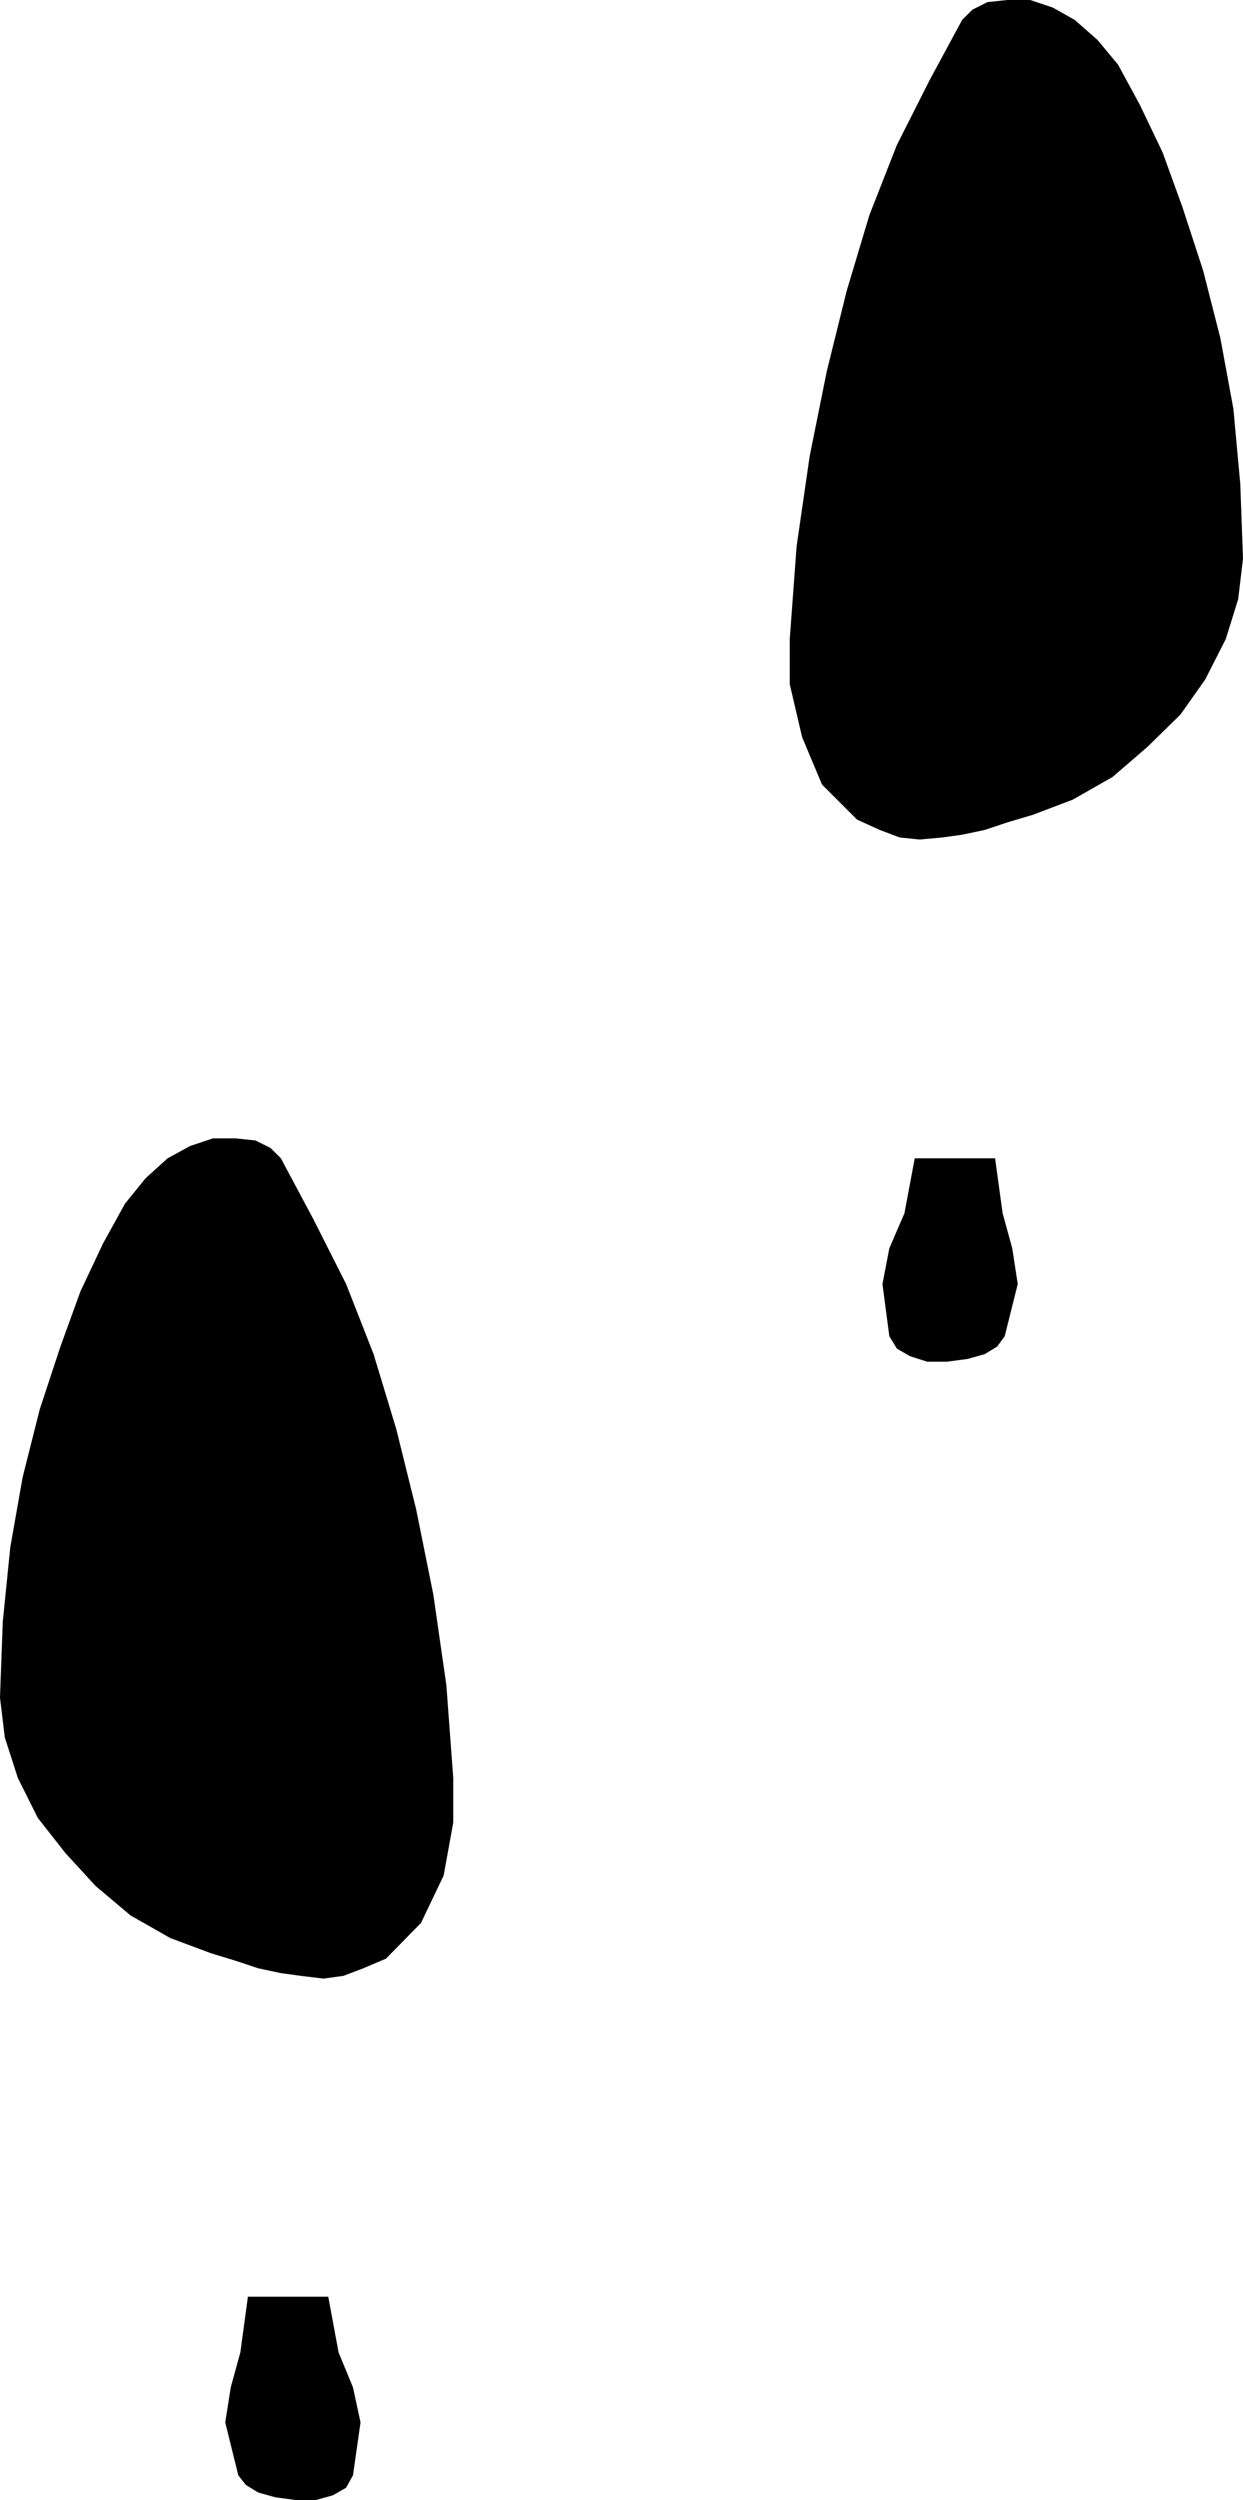 <?xml version="1.0" encoding="UTF-8" standalone="no"?>
<svg
   version="1.0"
   width="77.372mm"
   height="155.583mm"
   id="svg4"
   sodipodi:docname="High Heel Shoeprints 1.wmf"
   xmlns:inkscape="http://www.inkscape.org/namespaces/inkscape"
   xmlns:sodipodi="http://sodipodi.sourceforge.net/DTD/sodipodi-0.dtd"
   xmlns="http://www.w3.org/2000/svg"
   xmlns:svg="http://www.w3.org/2000/svg">
  <sodipodi:namedview
     id="namedview4"
     pagecolor="#ffffff"
     bordercolor="#000000"
     borderopacity="0.25"
     inkscape:showpageshadow="2"
     inkscape:pageopacity="0.0"
     inkscape:pagecheckerboard="0"
     inkscape:deskcolor="#d1d1d1"
     inkscape:document-units="mm" />
  <defs
     id="defs1">
    <pattern
       id="WMFhbasepattern"
       patternUnits="userSpaceOnUse"
       width="6"
       height="6"
       x="0"
       y="0" />
  </defs>
  <path
     style="fill:#000000;fill-opacity:1;fill-rule:evenodd;stroke:none"
     d="m 49.6,459.404 5.816,1.778 5.332,1.778 5.332,1.131 4.685,0.646 5.332,0.646 4.685,-0.646 4.685,-1.778 5.332,-2.262 8.24,-8.403 5.332,-11.15 2.262,-12.443 v -10.503 l -1.616,-21.815 -3.07,-21.33 -4.039,-20.037 -4.685,-18.906 -5.332,-17.613 -6.463,-16.482 -7.755,-15.351 -7.593,-14.22 -2.423,-2.424 -3.554,-1.778 -4.685,-0.485 h -5.332 l -5.332,1.778 -5.332,2.909 -5.17,4.686 -4.847,5.979 -5.17,9.372 L 18.903,303.791 14.218,316.719 9.371,331.423 5.332,347.421 2.423,363.903 0.646,381.517 0,399.292 l 1.131,9.372 3.07,9.534 4.685,9.372 6.463,8.241 7.109,7.756 8.24,6.948 9.371,5.332 z"
     id="path1" />
  <path
     style="fill:#000000;fill-opacity:1;fill-rule:evenodd;stroke:none"
     d="m 242.991,191.647 -5.978,1.778 -5.332,1.778 -5.332,1.131 -4.685,0.646 -5.332,0.485 -4.685,-0.485 -4.685,-1.778 -5.332,-2.424 -8.24,-8.241 -4.685,-11.15 -2.908,-12.443 v -10.665 l 1.616,-21.815 3.07,-21.168 4.039,-20.037 4.685,-18.906 5.332,-17.775 6.463,-16.482 7.755,-15.351 7.593,-14.058 2.423,-2.424 3.554,-1.778 L 237.013,0 h 5.332 l 5.332,1.778 5.17,2.909 5.332,4.686 4.847,5.817 5.17,9.534 5.332,11.15 4.685,12.927 4.847,14.866 4.039,15.836 3.07,16.644 1.616,17.613 0.646,17.613 -1.131,9.534 -2.908,9.372 -4.847,9.534 -5.816,8.241 -7.755,7.595 -8.24,7.11 -9.371,5.332 z"
     id="path2" />
  <path
     style="fill:#000000;fill-opacity:1;fill-rule:evenodd;stroke:none"
     d="m 58.324,540.199 h 18.903 l 2.423,13.089 3.393,8.241 1.777,8.241 -1.777,12.443 -1.616,2.909 -3.07,1.778 -4.039,1.131 h -4.685 l -4.847,-0.646 -4.039,-1.131 -2.908,-1.778 -1.777,-2.262 -3.07,-12.443 1.293,-8.241 2.262,-8.241 1.777,-13.089 z"
     id="path3" />
  <path
     style="fill:#000000;fill-opacity:1;fill-rule:evenodd;stroke:none"
     d="m 234.105,272.443 h -18.903 l -2.423,12.927 -3.554,8.241 -1.616,8.403 1.616,12.281 1.777,2.909 3.07,1.778 4.039,1.293 h 4.685 l 4.847,-0.646 4.039,-1.131 2.908,-1.778 1.777,-2.424 3.07,-12.281 -1.293,-8.403 -2.262,-8.241 -1.777,-12.927 z"
     id="path4" />
</svg>
